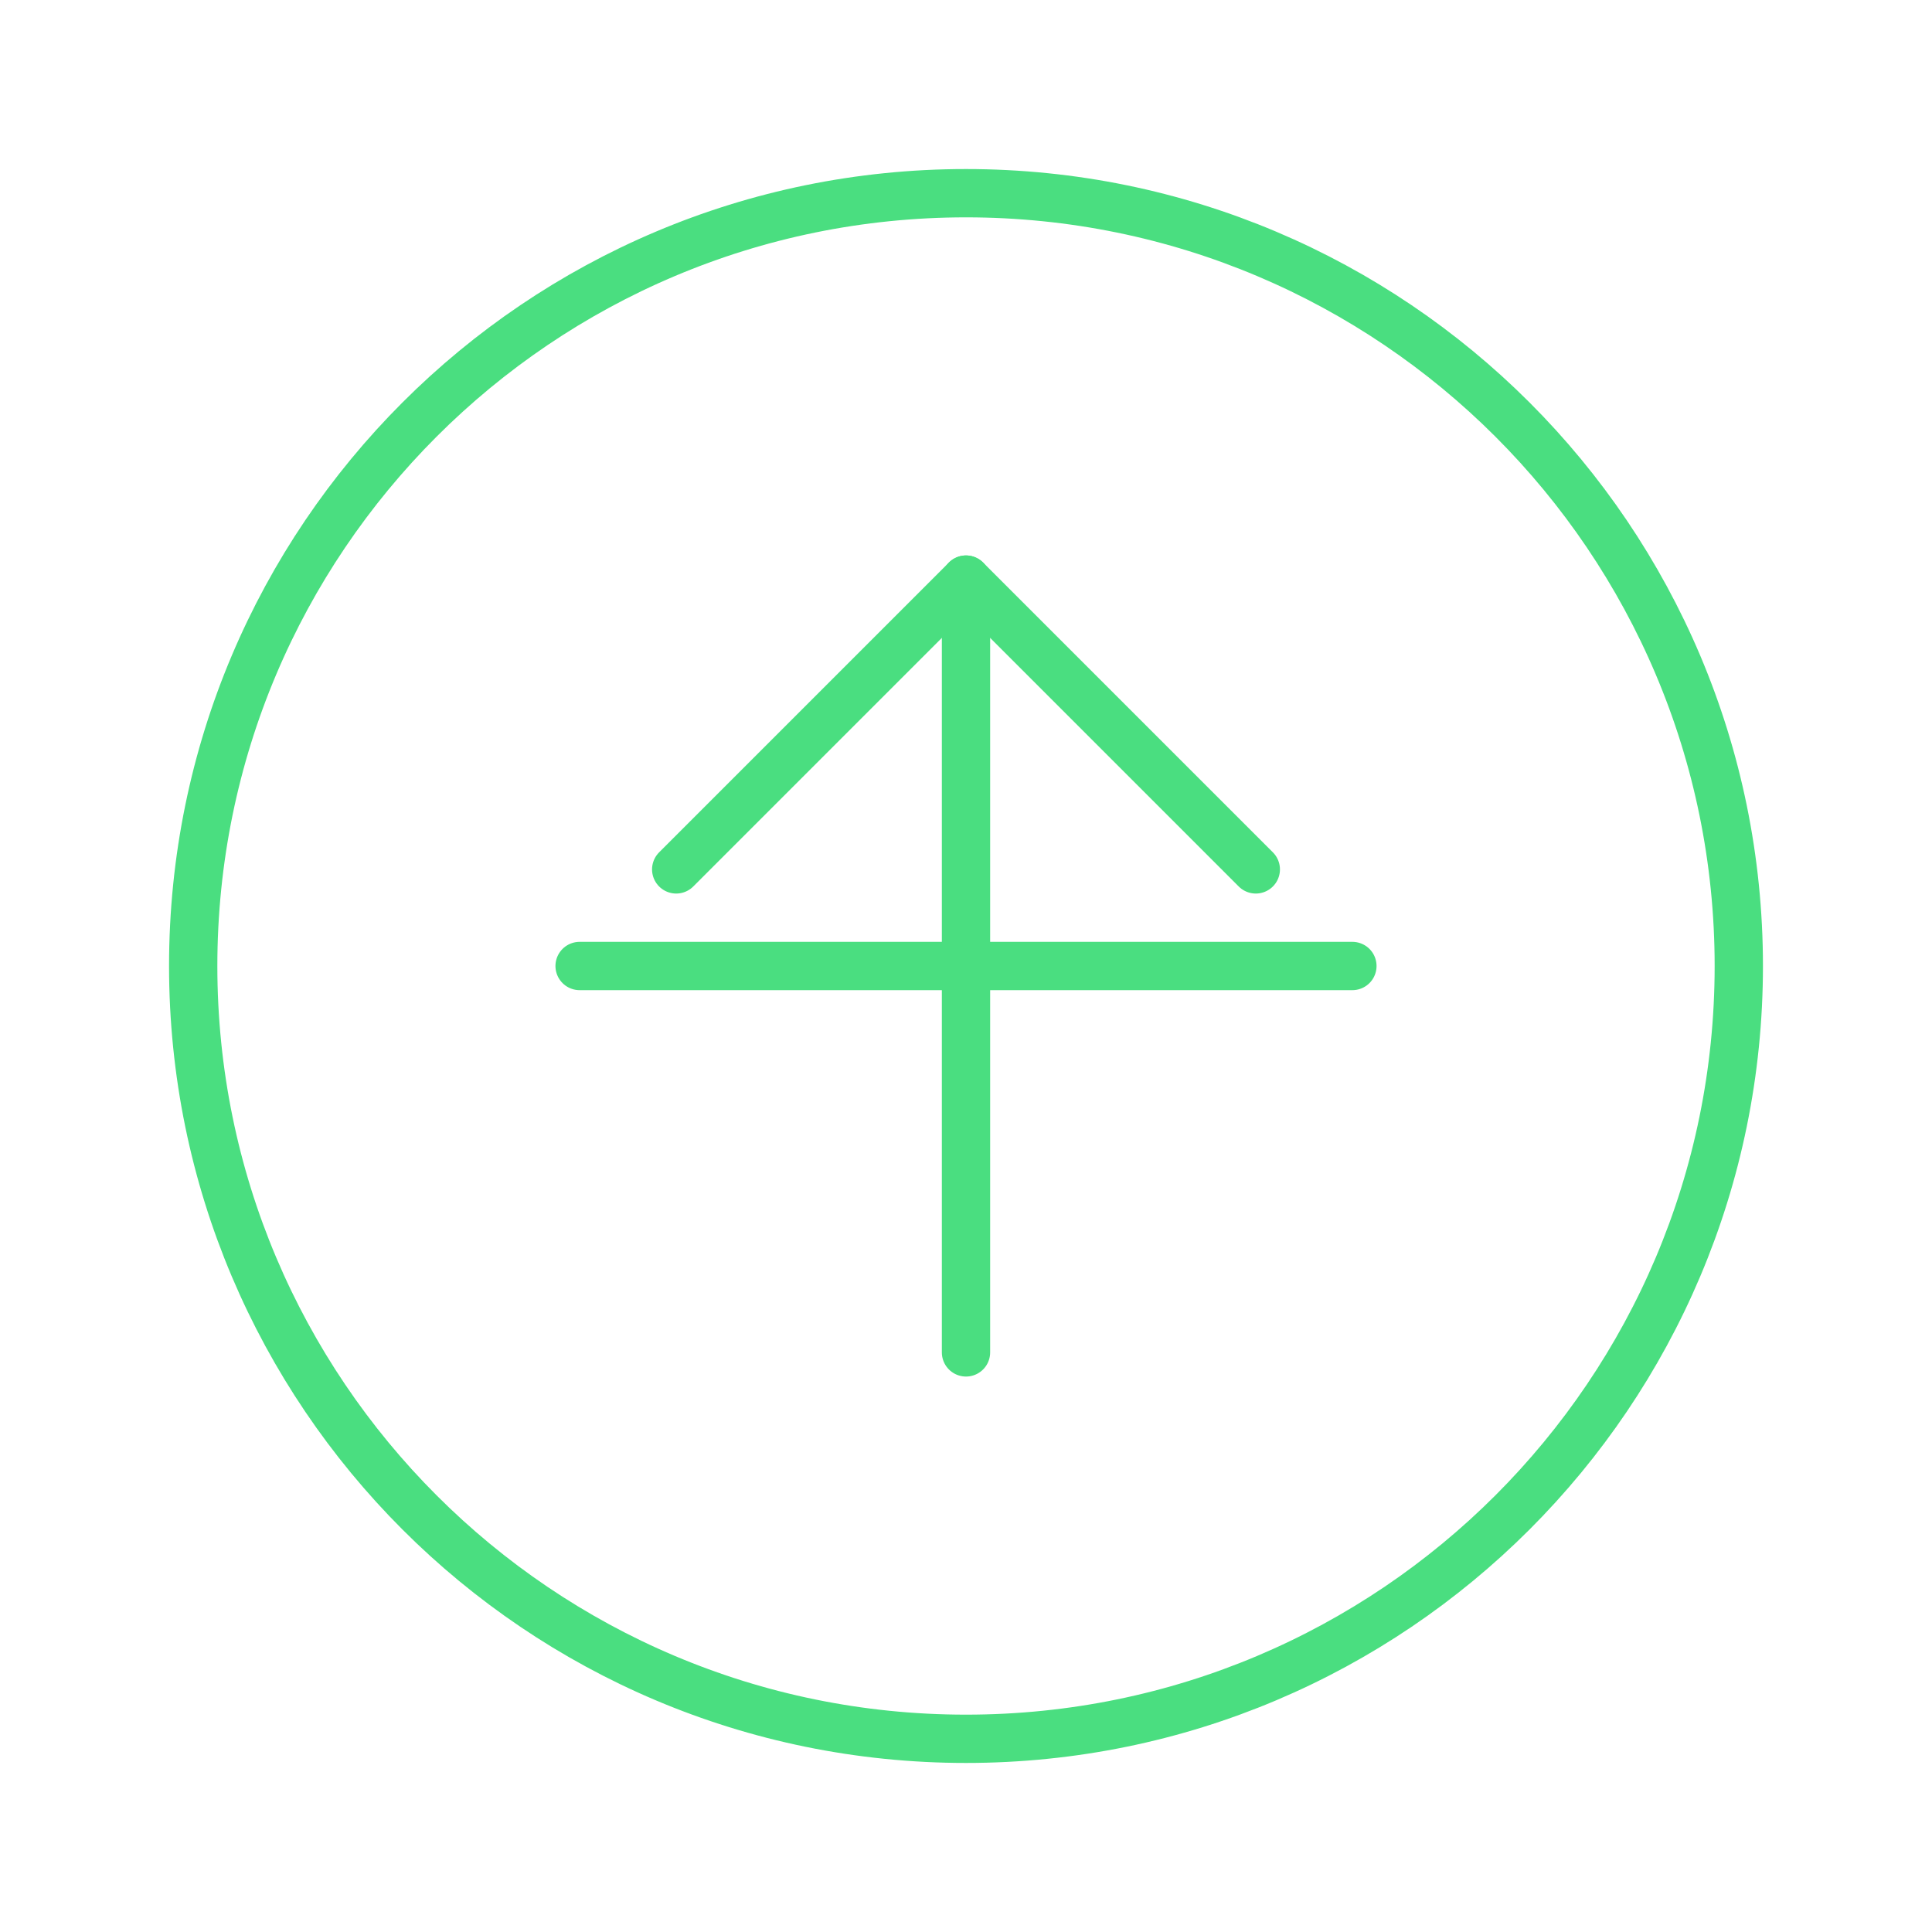 <svg width="120" height="120" viewBox="0 0 120 120" fill="none" xmlns="http://www.w3.org/2000/svg">
  <path d="M60 12C33.49 12 12 33.49 12 60C12 86.51 33.49 108 60 108C86.51 108 108 86.51 108 60C108 33.49 86.51 12 60 12Z" stroke="#4ADE80" stroke-width="3" stroke-linecap="round" stroke-linejoin="round"/>
  <path d="M60 36V84" stroke="#4ADE80" stroke-width="3" stroke-linecap="round" stroke-linejoin="round"/>
  <path d="M42 54L60 36L78 54" stroke="#4ADE80" stroke-width="3" stroke-linecap="round" stroke-linejoin="round"/>
  <path d="M36 60H84" stroke="#4ADE80" stroke-width="3" stroke-linecap="round" stroke-linejoin="round"/>
</svg> 